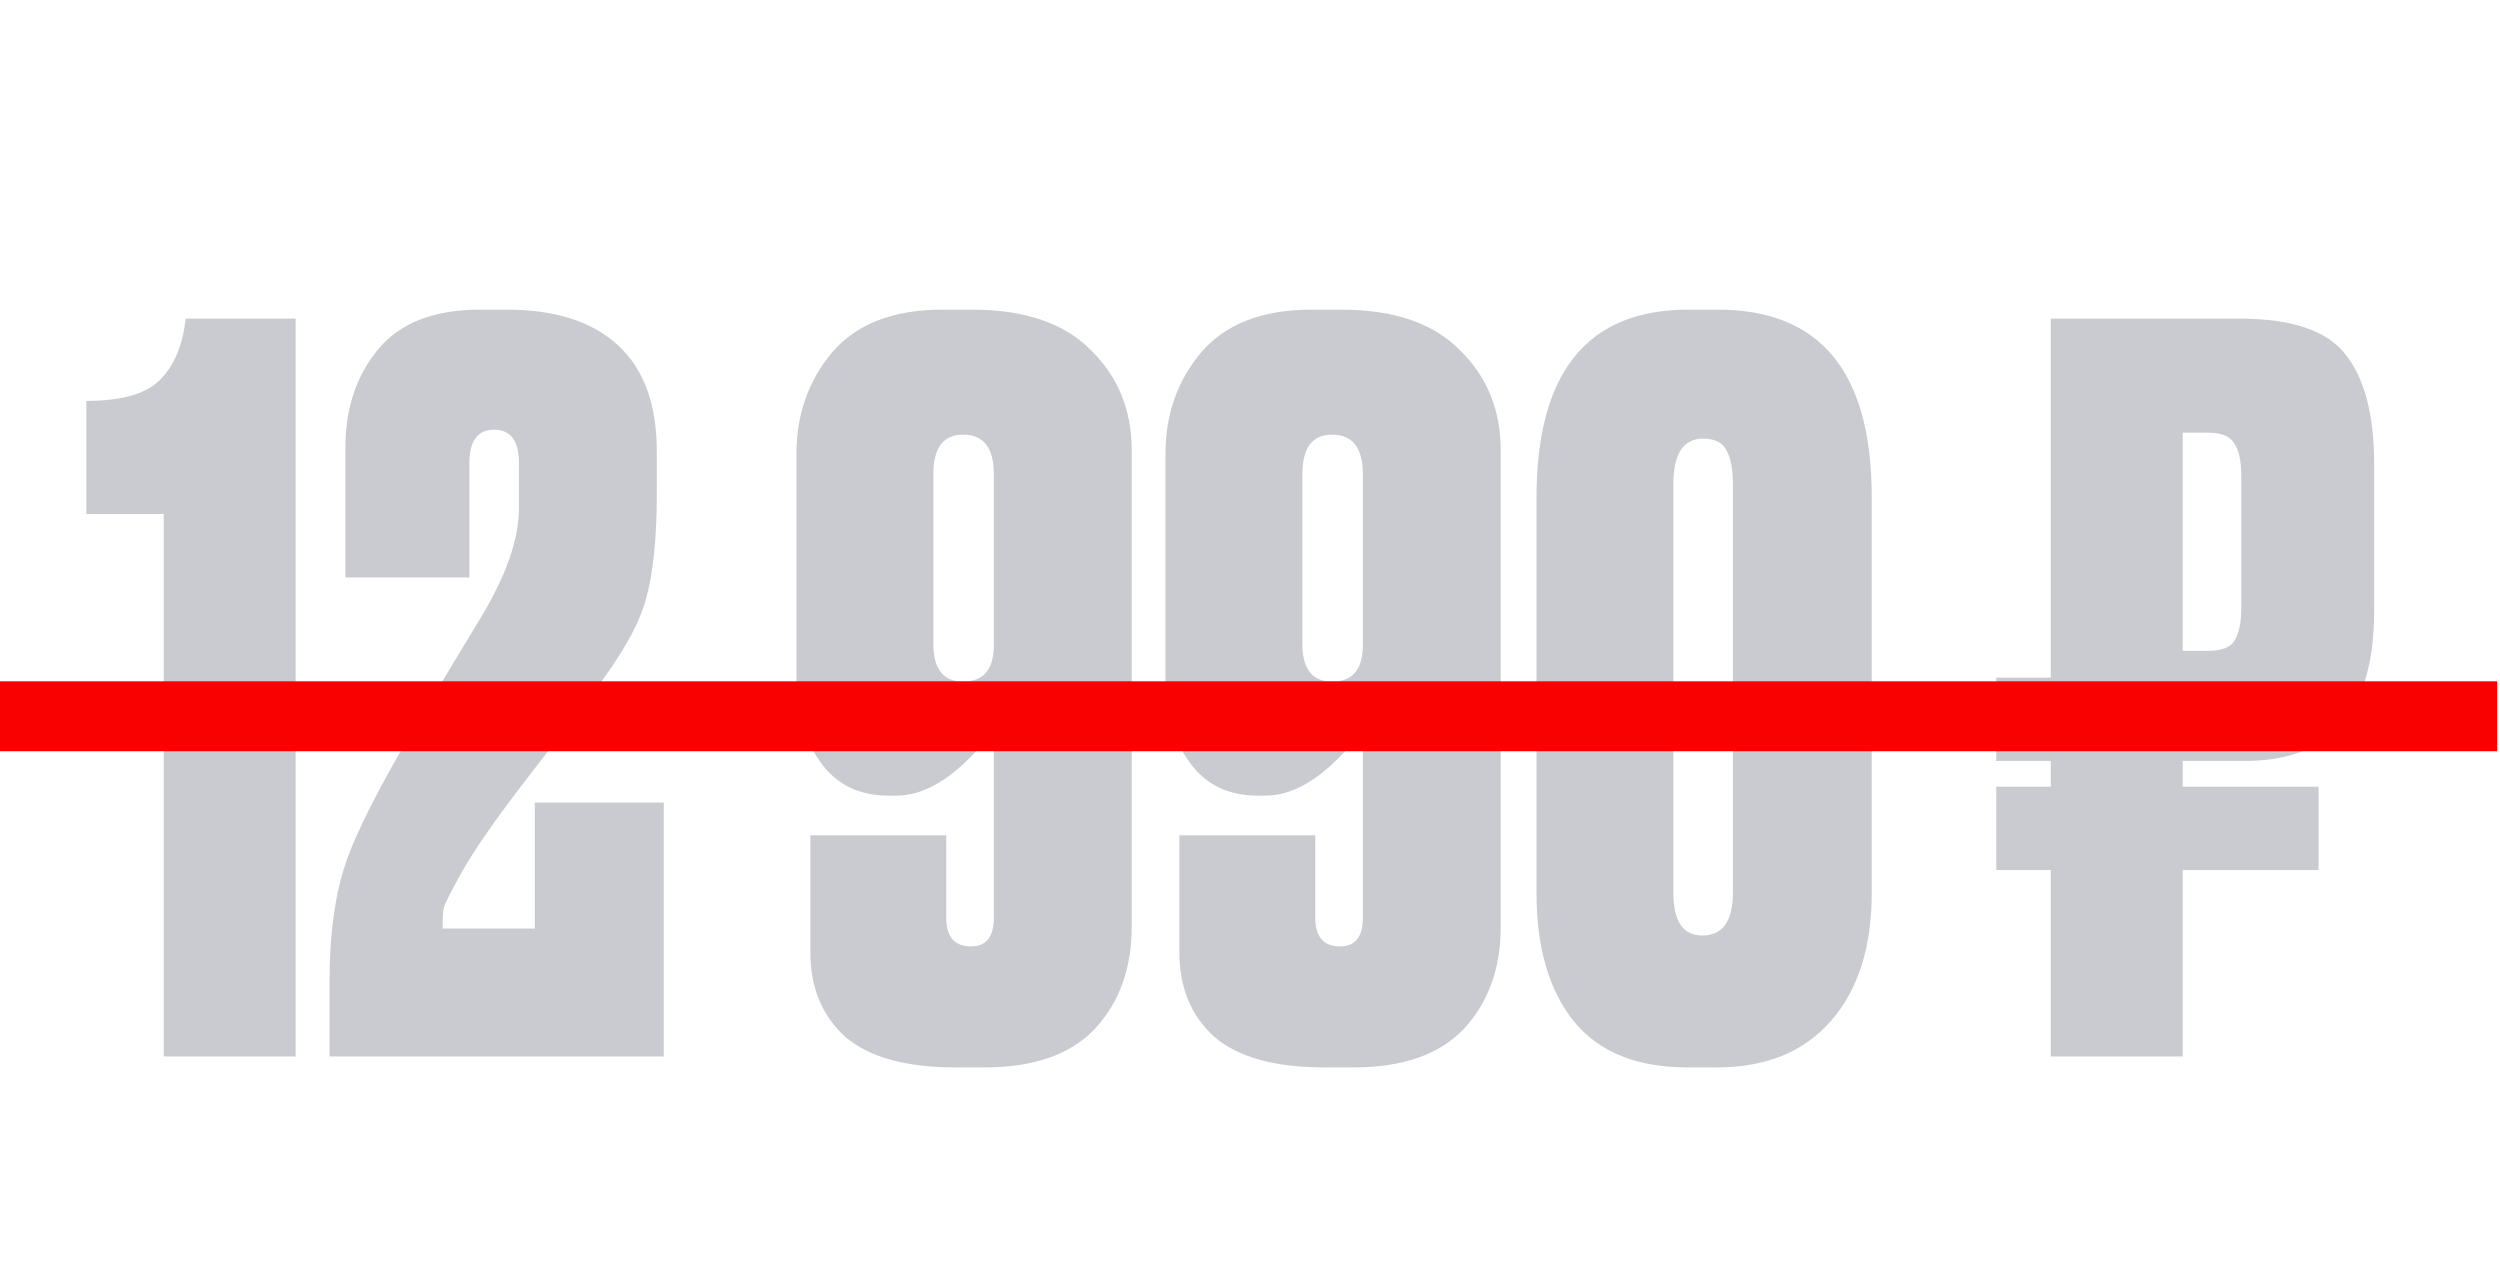 <?xml version="1.0" encoding="UTF-8"?> <svg xmlns="http://www.w3.org/2000/svg" width="117" height="60" viewBox="0 0 117 60" fill="none"><path d="M7.662 24.054H4.042V18.763C5.682 18.763 6.827 18.438 7.477 17.788C8.158 17.107 8.56 16.148 8.684 14.91H13.836V49.444H7.662V24.054ZM24.287 21.687C24.287 20.635 23.9 20.109 23.127 20.109C22.353 20.109 21.966 20.635 21.966 21.687V27.025H16.164V20.944C16.164 19.119 16.675 17.587 17.696 16.349C18.717 15.111 20.311 14.492 22.477 14.492H23.73C25.989 14.492 27.722 15.049 28.929 16.163C30.136 17.277 30.739 18.933 30.739 21.13V23.079C30.739 25.184 30.569 26.839 30.228 28.046C29.919 29.222 29.083 30.692 27.722 32.456C27.32 32.982 26.19 34.451 24.334 36.865C23.127 38.443 22.229 39.743 21.641 40.764C21.084 41.754 20.79 42.342 20.759 42.528C20.729 42.714 20.713 43.023 20.713 43.456H25.03V37.561H31.064V49.444H15.422V45.916C15.422 43.75 15.669 41.924 16.164 40.439C16.659 38.954 17.804 36.71 19.599 33.709L22.57 28.789C23.715 26.87 24.287 25.199 24.287 23.776V21.687ZM41.963 37.236H41.592C40.2 37.236 39.132 36.71 38.389 35.658C37.647 34.606 37.275 33.384 37.275 31.991V21.223C37.275 19.397 37.832 17.819 38.946 16.488C40.091 15.158 41.809 14.492 44.098 14.492H45.491C47.966 14.492 49.823 15.127 51.061 16.395C52.33 17.633 52.964 19.196 52.964 21.084V43.363C52.964 45.313 52.392 46.906 51.246 48.144C50.102 49.351 48.384 49.954 46.094 49.954H44.702C42.381 49.954 40.664 49.475 39.55 48.516C38.467 47.525 37.925 46.21 37.925 44.57V39.093H44.284V42.946C44.284 43.843 44.671 44.292 45.444 44.292C46.156 44.292 46.512 43.843 46.512 42.946V34.173C44.934 36.215 43.418 37.236 41.963 37.236ZM45.073 20.341C44.145 20.341 43.681 20.96 43.681 22.198V30.135C43.681 31.311 44.145 31.898 45.073 31.898C46.032 31.898 46.512 31.326 46.512 30.181V22.198C46.512 20.96 46.032 20.341 45.073 20.341ZM59.233 37.236H58.862C57.47 37.236 56.402 36.71 55.659 35.658C54.917 34.606 54.545 33.384 54.545 31.991V21.223C54.545 19.397 55.102 17.819 56.216 16.488C57.361 15.158 59.079 14.492 61.368 14.492H62.761C65.237 14.492 67.093 15.127 68.331 16.395C69.6 17.633 70.234 19.196 70.234 21.084V43.363C70.234 45.313 69.662 46.906 68.517 48.144C67.372 49.351 65.654 49.954 63.364 49.954H61.972C59.651 49.954 57.934 49.475 56.82 48.516C55.737 47.525 55.195 46.21 55.195 44.57V39.093H61.554V42.946C61.554 43.843 61.941 44.292 62.715 44.292C63.426 44.292 63.782 43.843 63.782 42.946V34.173C62.204 36.215 60.688 37.236 59.233 37.236ZM62.343 20.341C61.415 20.341 60.951 20.96 60.951 22.198V30.135C60.951 31.311 61.415 31.898 62.343 31.898C63.303 31.898 63.782 31.326 63.782 30.181V22.198C63.782 20.96 63.303 20.341 62.343 20.341ZM87.597 23.265V41.785C87.597 44.323 86.963 46.319 85.694 47.773C84.425 49.227 82.646 49.954 80.356 49.954H78.963C76.612 49.954 74.848 49.243 73.672 47.819C72.496 46.365 71.908 44.353 71.908 41.785V23.311C71.908 17.432 74.275 14.492 79.01 14.492H80.402C85.199 14.492 87.597 17.417 87.597 23.265ZM81.099 41.785V22.662C81.099 21.919 80.99 21.378 80.774 21.037C80.588 20.697 80.232 20.527 79.706 20.527C78.778 20.527 78.314 21.238 78.314 22.662V41.785C78.314 43.116 78.762 43.781 79.66 43.781C80.619 43.781 81.099 43.116 81.099 41.785ZM108.51 40.718H102.151V49.444H95.978V40.718H93.425V36.819H95.978V35.612H93.425V31.713H95.978V14.91H104.797C107.242 14.91 108.897 15.467 109.764 16.581C110.661 17.695 111.11 19.413 111.11 21.733V28.603C111.11 33.276 109.098 35.612 105.076 35.612H102.151V36.819H108.51V40.718ZM102.151 20.248V30.46H103.312C103.962 30.46 104.379 30.305 104.565 29.995C104.782 29.655 104.89 29.16 104.89 28.51V22.244C104.89 21.563 104.782 21.068 104.565 20.759C104.379 20.418 103.962 20.248 103.312 20.248H102.151Z" fill="#A7A8B3" fill-opacity="0.6"></path><line x1="-1.43007e-07" y1="33.521" x2="116.866" y2="33.521" stroke="#FA0101" stroke-width="3.272"></line></svg> 